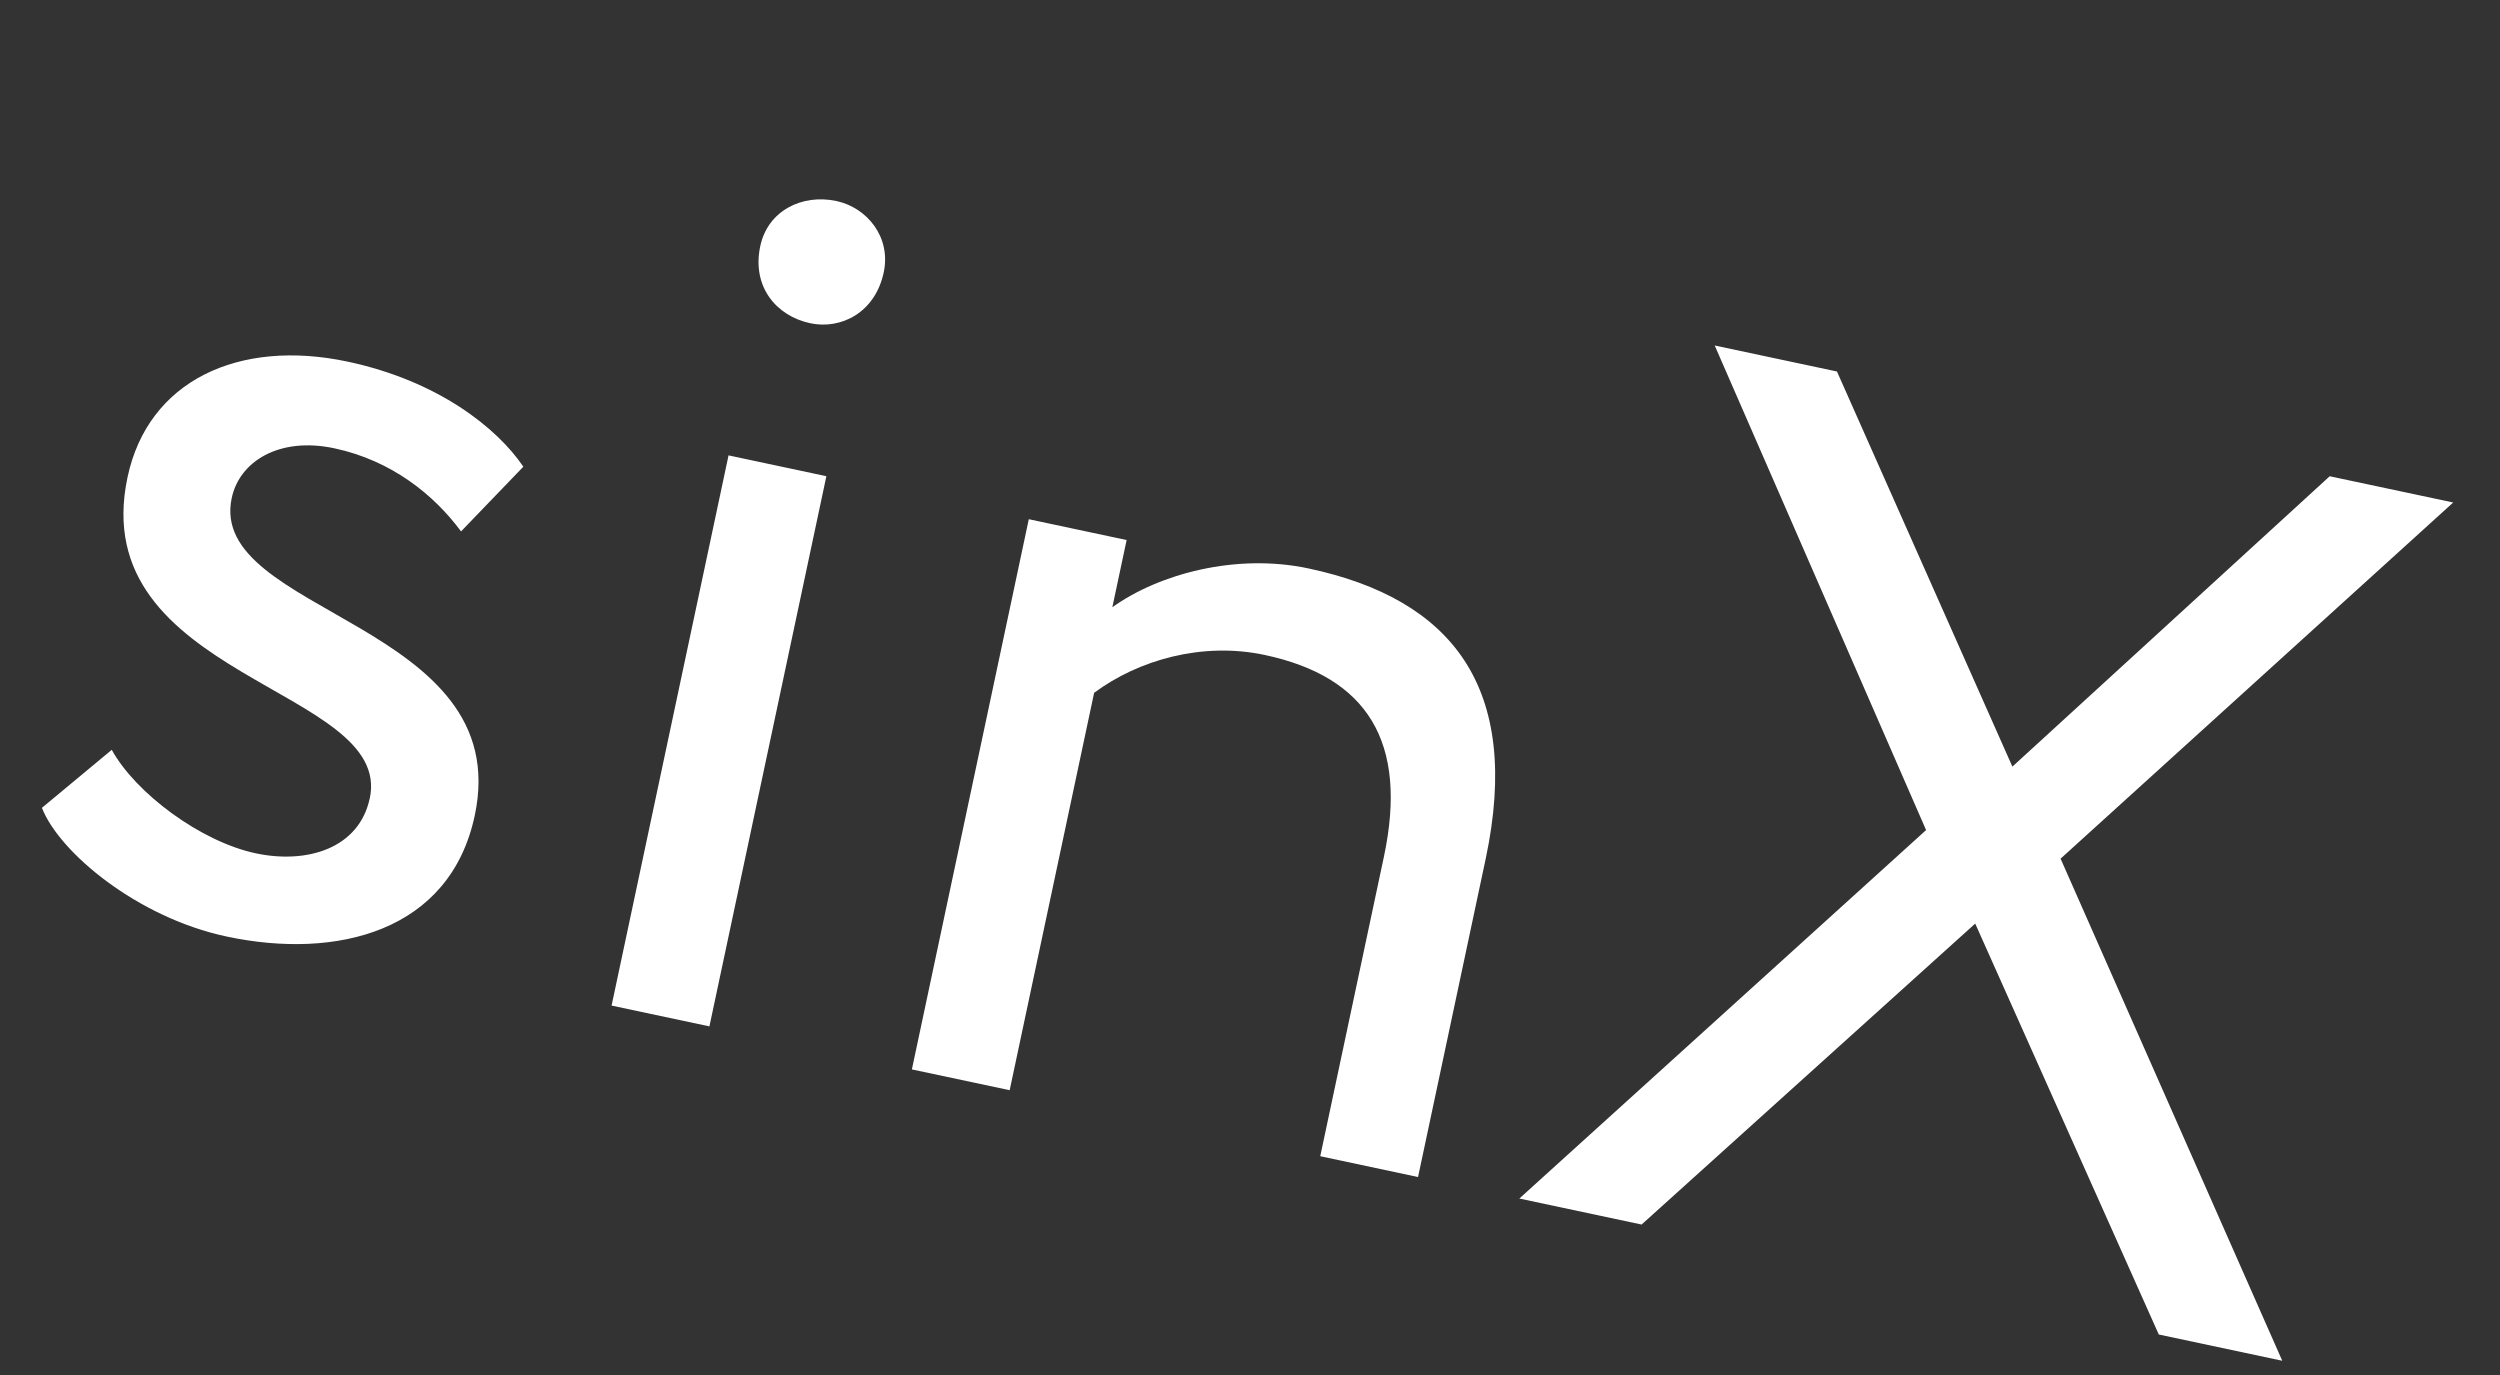 <svg xmlns="http://www.w3.org/2000/svg" width="60" height="33" fill="none"><rect width="100%" height="100%" fill="#333333" stroke="none"/><path fill="#fff" d="M8.875 19.16c.568-2.671-6.844-2.866-5.814-7.708.492-2.318 2.67-3.328 5.281-2.773 2.172.462 3.588 1.591 4.218 2.522l-1.495 1.553c-.643-.872-1.663-1.702-3.042-1.995-1.32-.281-2.275.313-2.462 1.194-.592 2.787 6.819 2.983 5.833 7.619-.592 2.788-3.313 3.467-5.954 2.905-2.142-.455-4.018-2.019-4.434-3.089l1.676-1.392C3.258 19.04 4.82 20.2 6.14 20.48c1.232.261 2.478-.118 2.734-1.32Zm5.803 4.974 2.807-13.205 2.348.5-2.807 13.204-2.348-.499Zm3.568-18.226c.18-.851 1.003-1.259 1.825-1.084.734.156 1.32.863 1.138 1.714-.205.968-1.028 1.376-1.762 1.22-.821-.175-1.407-.882-1.201-1.85Zm3.639 19.758 2.806-13.205 2.348.5-.343 1.613c1.122-.804 2.975-1.3 4.706-.932 3.434.73 5.132 2.84 4.253 6.977l-1.622 7.63-2.347-.5 1.528-7.189c.586-2.758-.401-4.318-2.866-4.842-1.497-.318-3.032.123-4.089.91l-2.027 9.537-2.347-.499ZM58.877 12.06l-9.423 8.548 5.32 12.05-2.963-.63-4.406-9.862-8.007 7.223-2.934-.624 9.762-8.843-5.073-11.63 2.934.624 4.21 9.483 7.616-6.969 2.964.63Z"/></svg>
